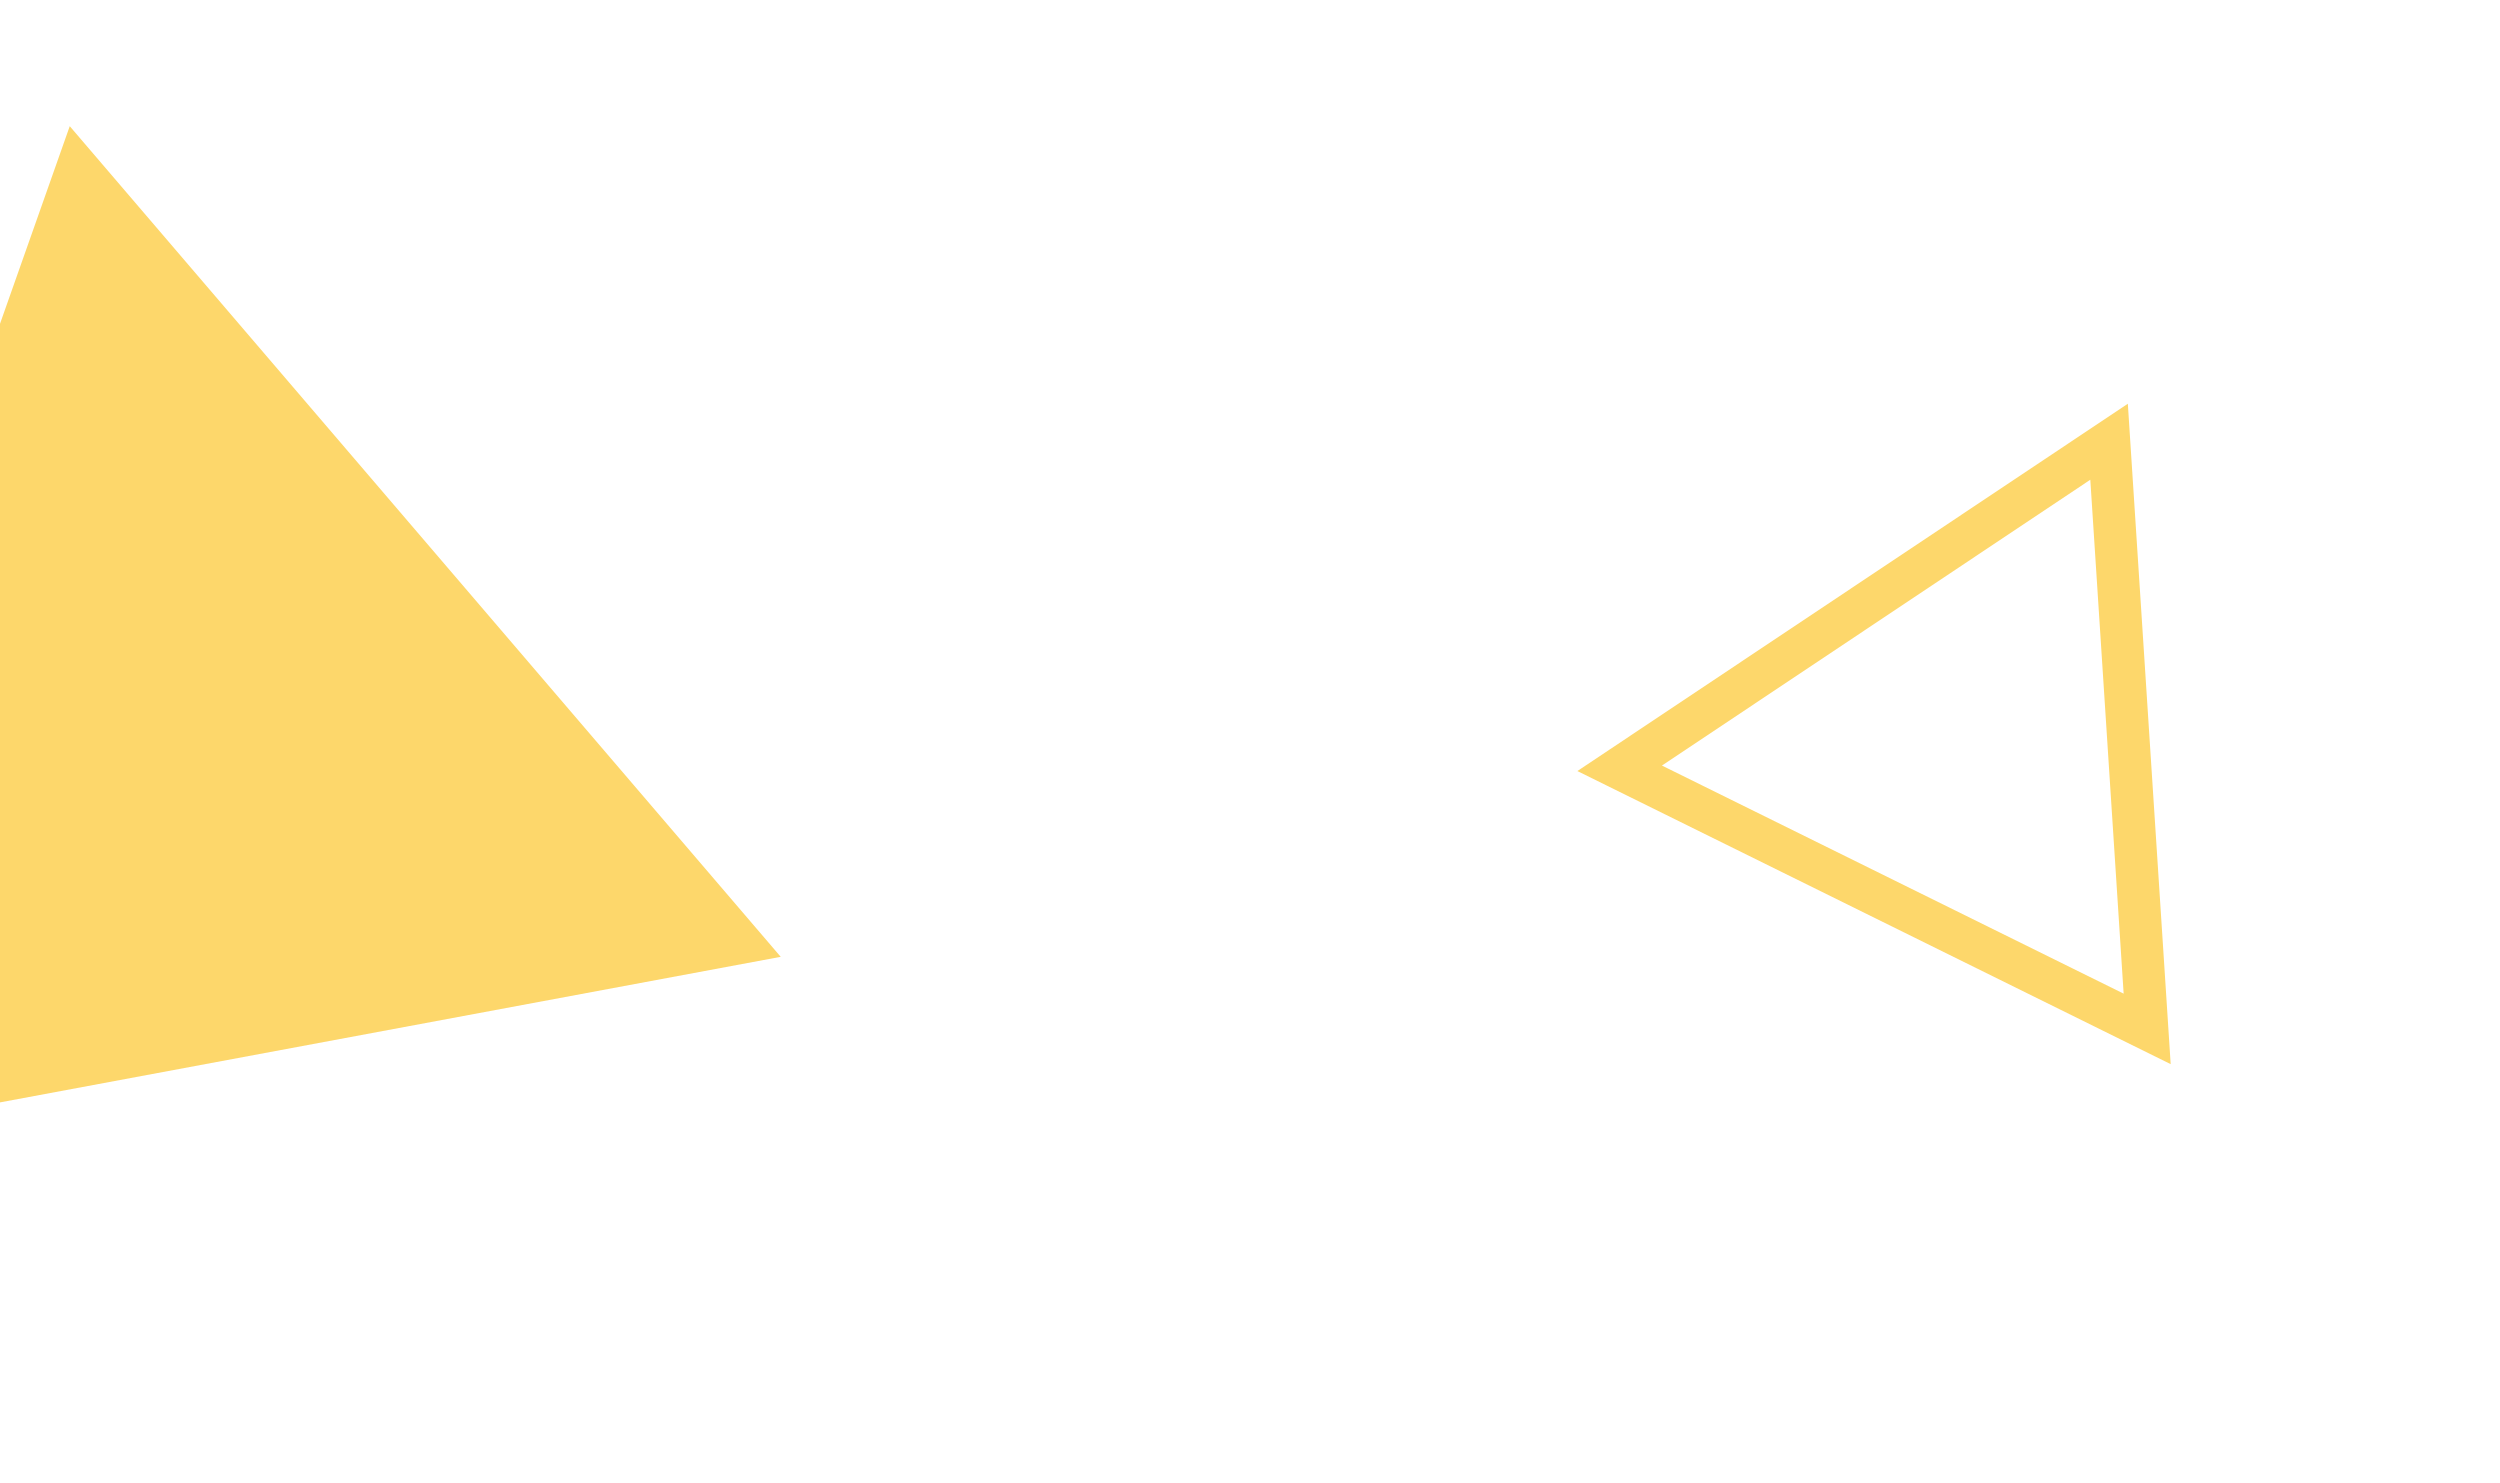 <?xml version="1.0" encoding="UTF-8"?> <svg xmlns="http://www.w3.org/2000/svg" width="59" height="35" viewBox="0 0 59 35" fill="none"> <path d="M1.646 2.978L18.425 22.581L-6.942 27.311L1.646 2.978Z" fill="#FDD76B"></path> <path d="M38.224 18.132L49.774 10.425L50.673 24.282L38.224 18.132Z" stroke="#FDD76B"></path> </svg> 